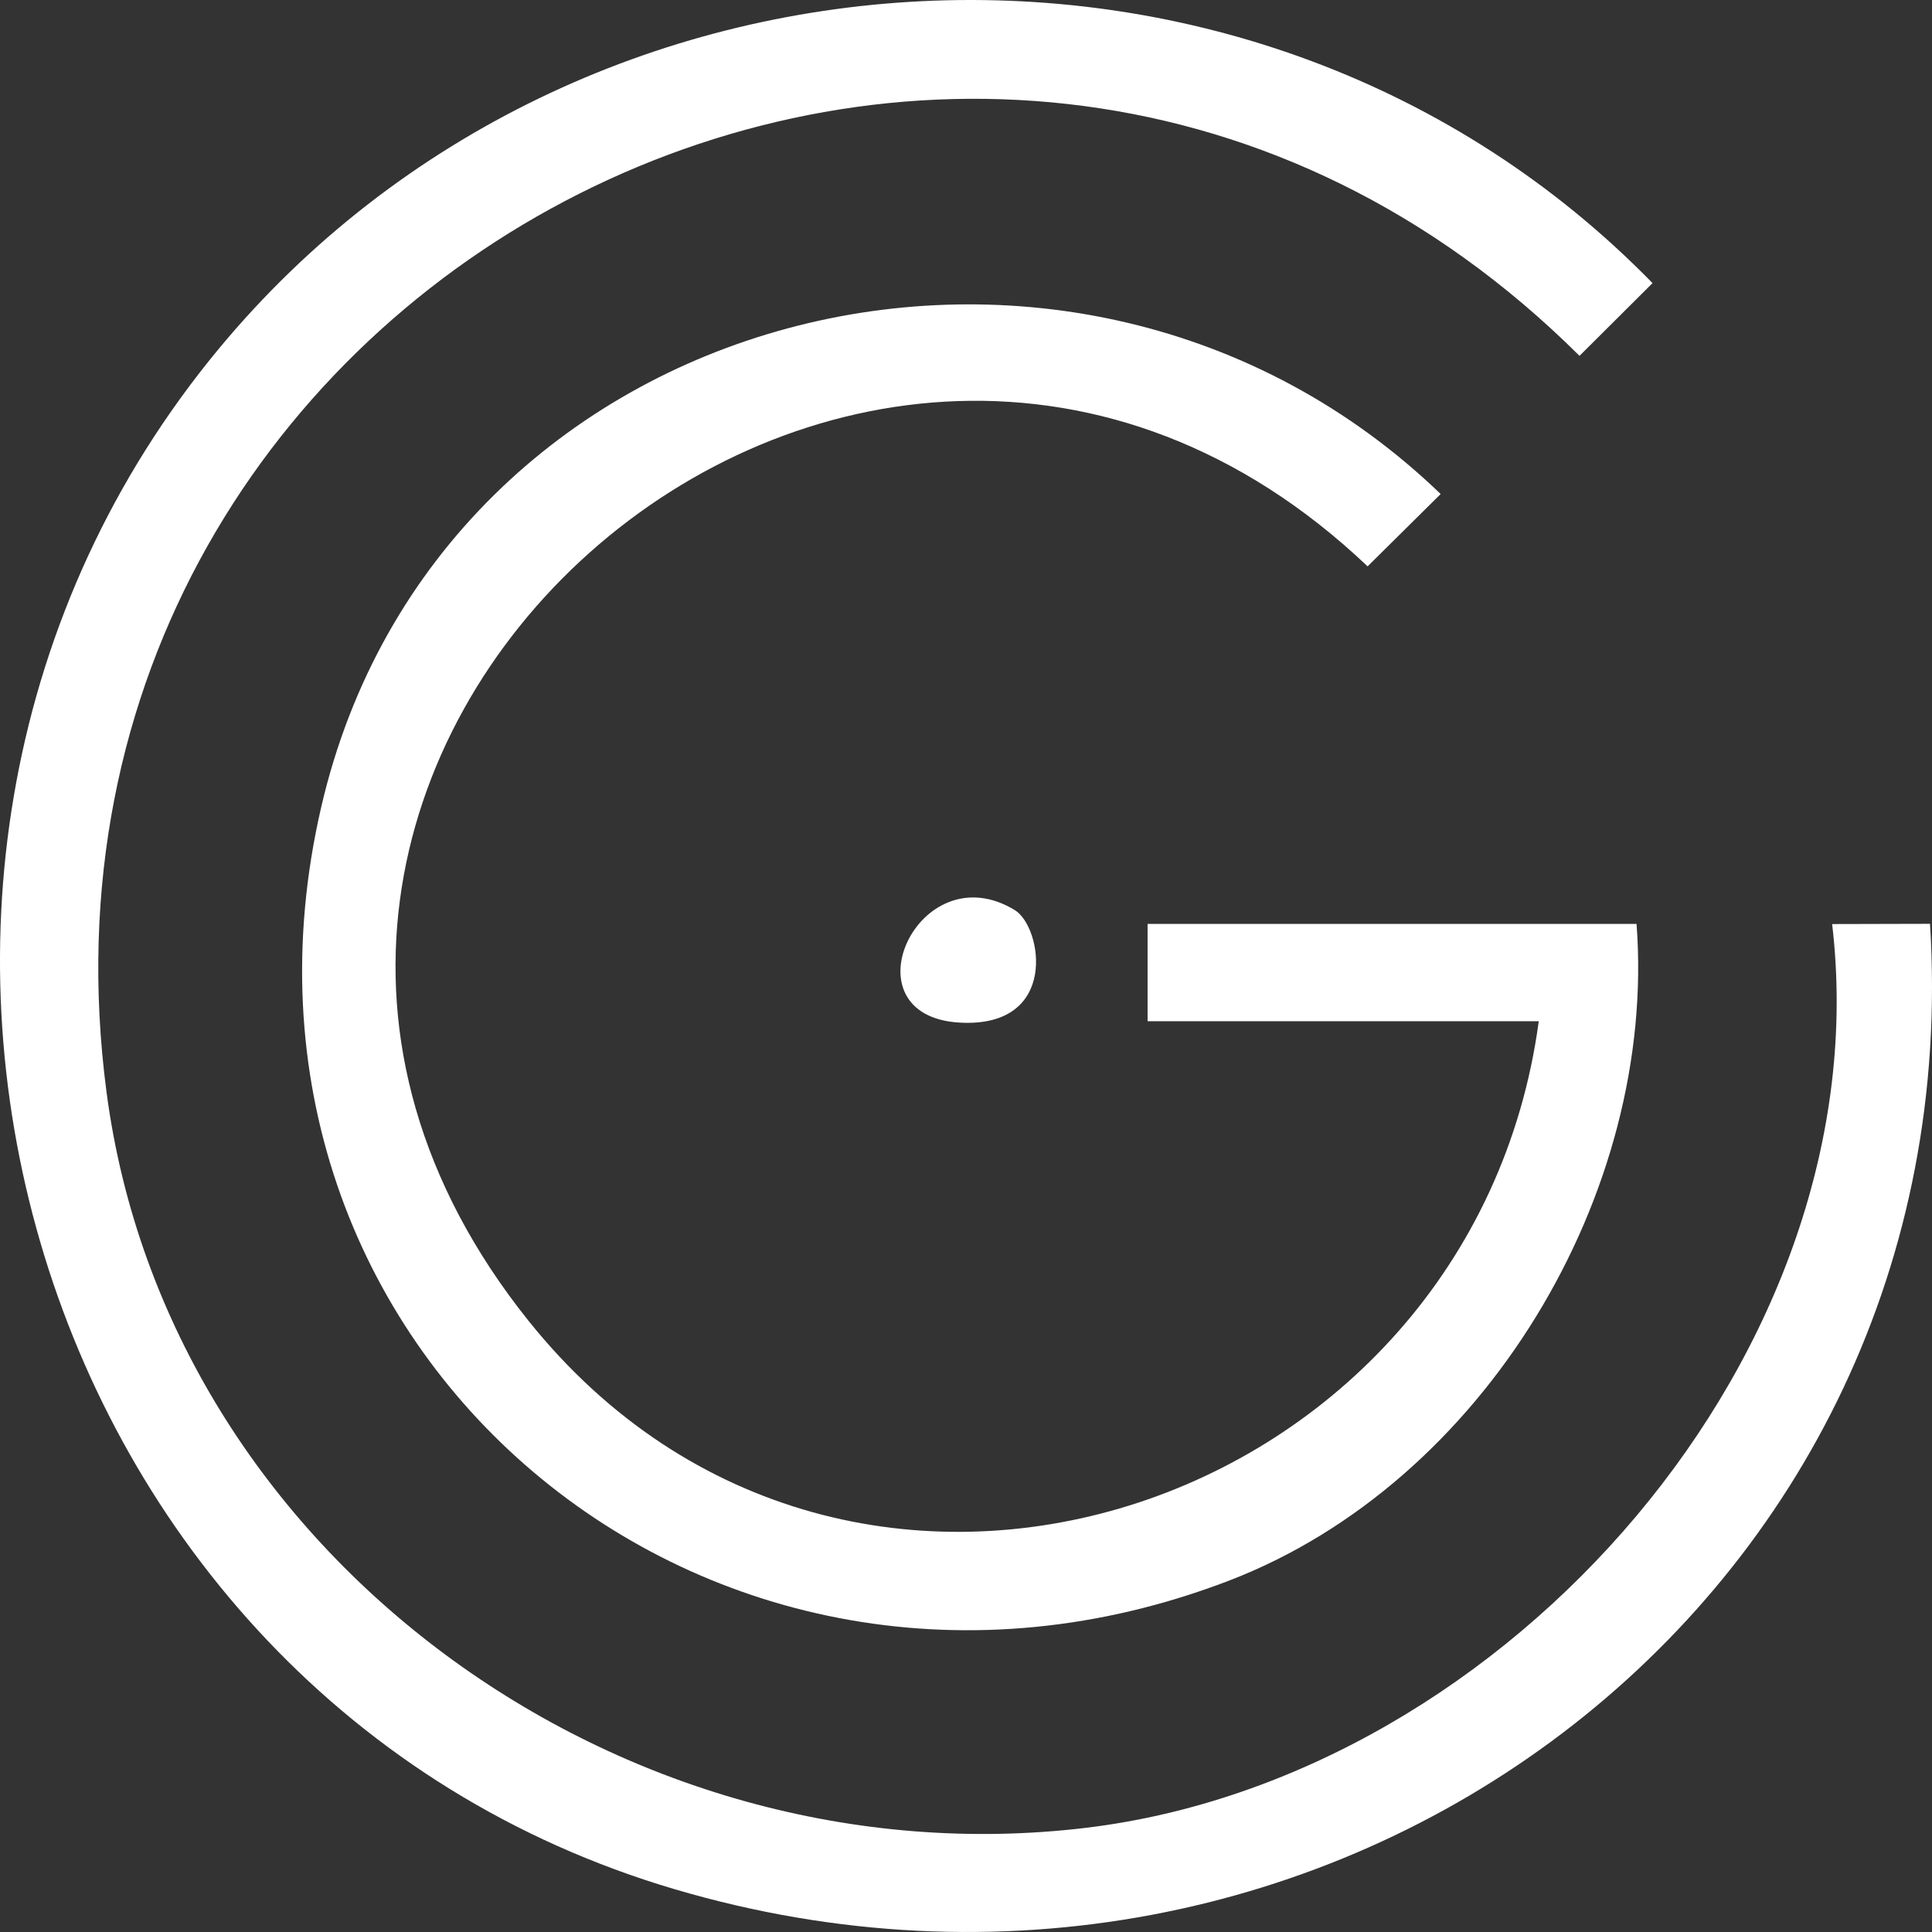 <?xml version="1.0" encoding="UTF-8"?> <svg xmlns="http://www.w3.org/2000/svg" width="80" height="80" viewBox="0 0 80 80" fill="none"><rect x="0" y="0" width="80" height="80" fill="#333333" stroke="none"/><g clip-path="url(#clip0_2830_2080)"><path d="M75.865 38.263L79.918 38.253C81.678 66.378 54.877 86.18 27.942 78.23C0.886 70.245 -8.791 35.972 9.07 14.43C23.964 -3.533 52.048 -5.056 68.428 11.723L65.404 14.735C40.85 -9.69 -0.093 11.055 4.412 45.229C6.946 64.446 25.816 77.991 44.968 75.686C62.466 73.58 77.944 55.837 75.865 38.263Z" fill="white"></path><path d="M63.717 42.287H47.519V38.257H67.766C68.614 49.423 61.436 61.404 50.885 65.453C29.382 73.704 8.105 55.868 13.301 33.419C18.148 12.477 44.471 5.83 59.655 20.456L56.63 23.452C35.443 3.33 3.449 31.675 21.89 54.698C35.164 71.271 60.963 62.652 63.717 42.287Z" fill="white"></path><path d="M42.02 37.685C43.16 38.378 43.862 42.566 39.754 42.345C34.909 42.084 38.022 35.252 42.02 37.685Z" fill="white"></path></g><defs><clipPath id="clip0_2830_2080"><rect width="80" height="80" fill="white"></rect></clipPath></defs></svg> 